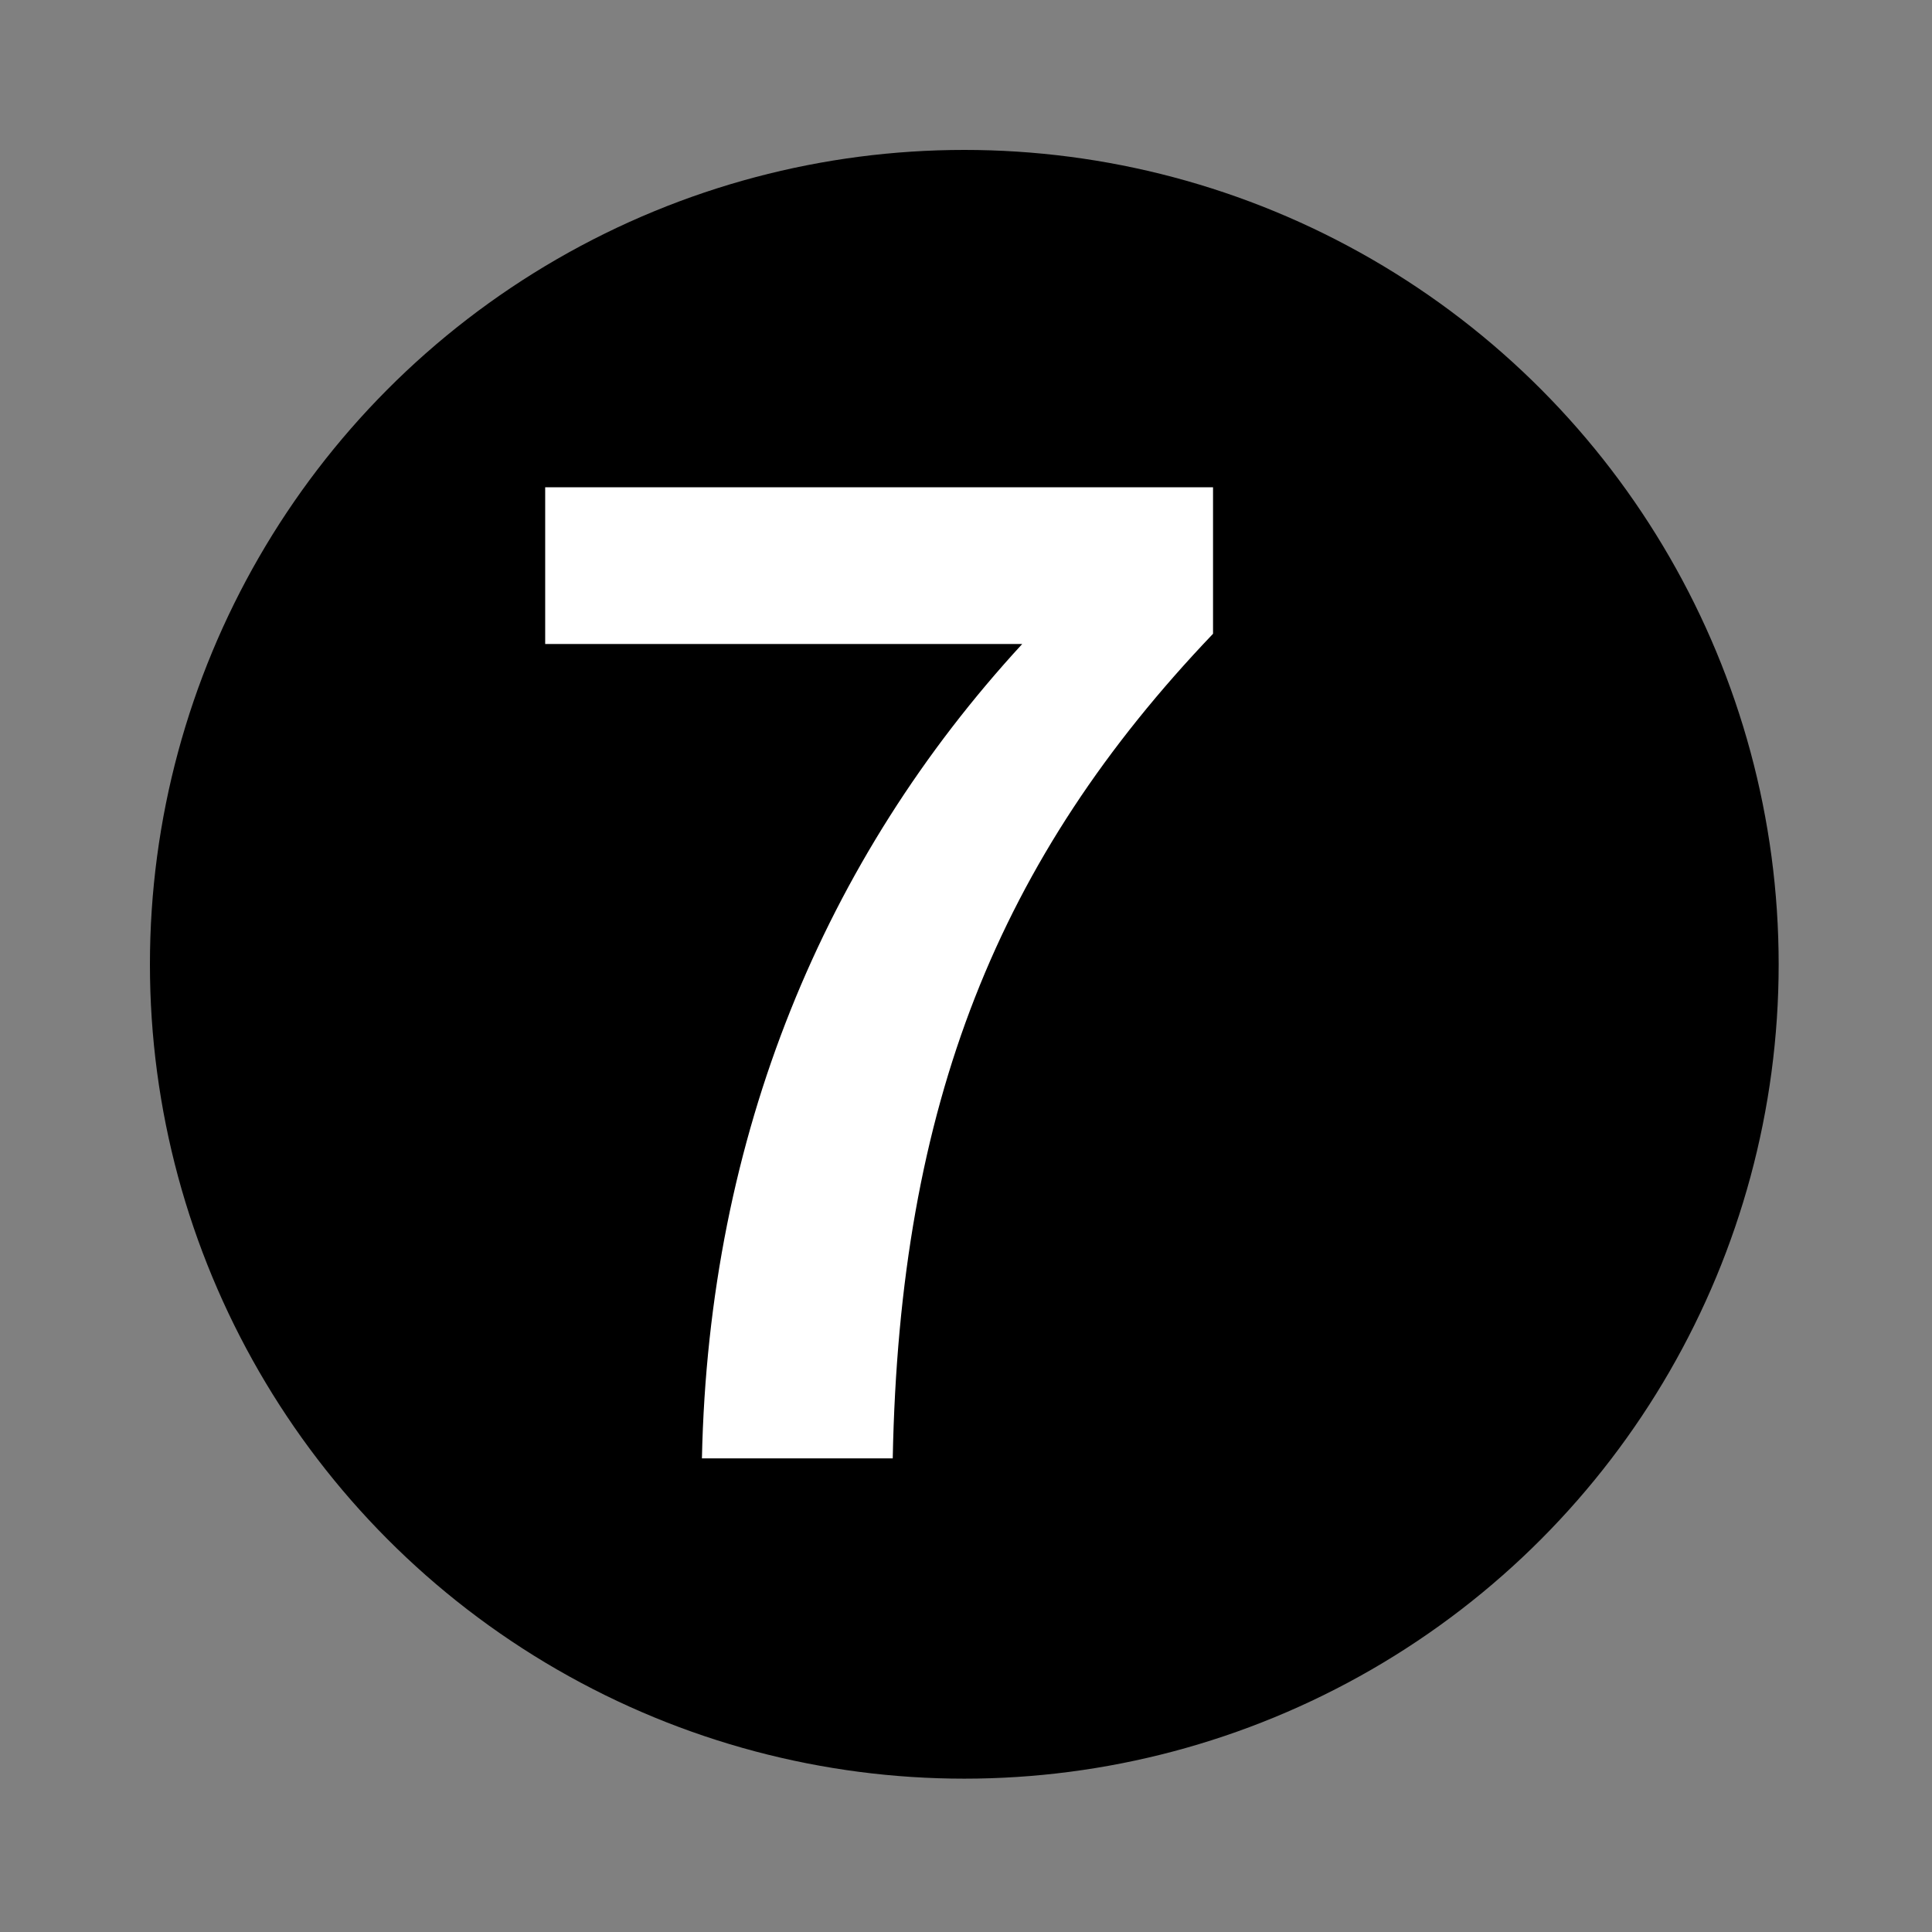 <svg xmlns="http://www.w3.org/2000/svg" xmlns:xlink="http://www.w3.org/1999/xlink" id="Ebene_1" x="0px" y="0px" width="56.7px" height="56.7px" viewBox="0 0 56.7 56.7" style="enable-background:new 0 0 56.7 56.7;" xml:space="preserve">
<rect x="0" y="0" width="56.7" height="56.7" fill="#808080" stroke="none"/>
<style type="text/css">
	.st0{fill:#FFFFFF;}
</style>
<g>
	<circle cx="28.3" cy="28.3" r="23.9"></circle>
	<g>
		<path class="st0" d="M35.6,14.3v4.3c-6.3,6.6-9.2,13.8-9.4,24.2h-5.6c0.2-9.5,3.6-17.6,9.4-23.9h-14v-4.6H35.6z"></path>
	</g>
</g>
</svg>